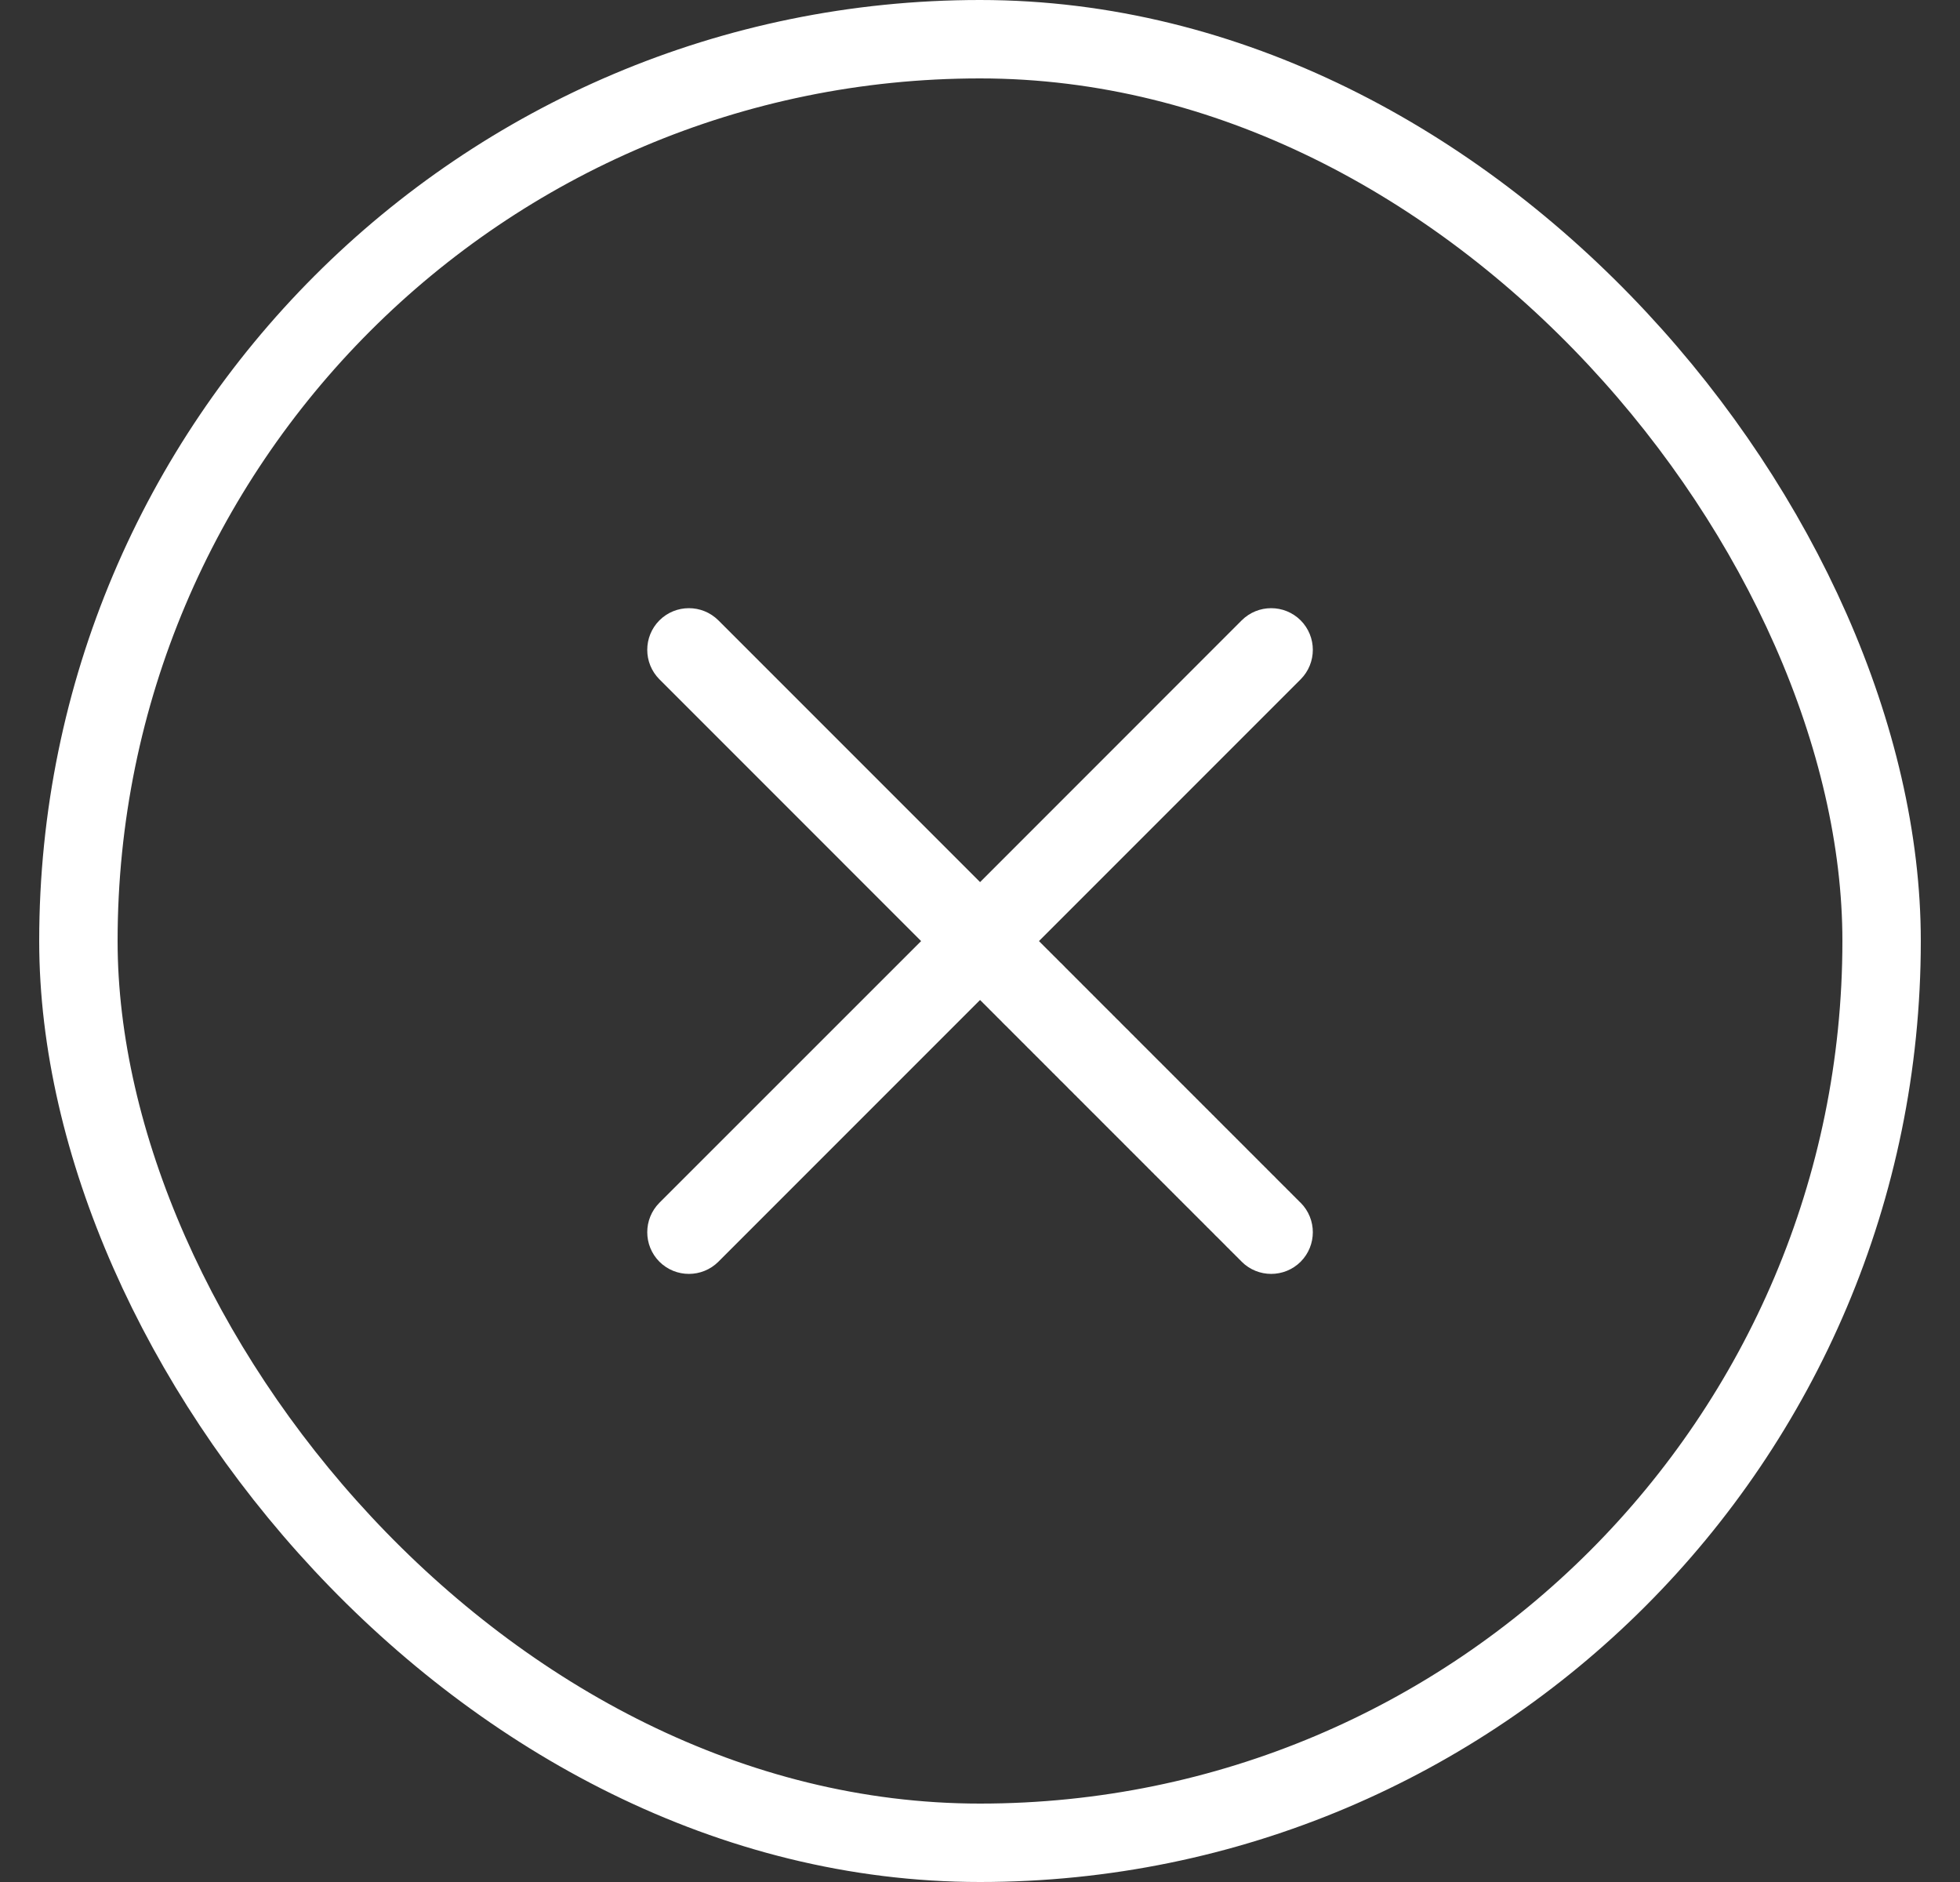 <?xml version="1.0" encoding="UTF-8"?> <svg xmlns="http://www.w3.org/2000/svg" width="25" height="24" viewBox="0 0 25 24" fill="none"><rect x="0" y="0" width="25" height="24" fill="#333333" stroke="none"/><rect x="1" y="0.5" width="23" height="23" rx="11.5" stroke="white"></rect><path fill-rule="evenodd" clip-rule="evenodd" d="M16.59 8.663C16.797 8.455 16.797 8.119 16.59 7.911C16.382 7.704 16.046 7.704 15.838 7.911L12.501 11.249L9.163 7.911C8.955 7.704 8.619 7.704 8.411 7.911C8.204 8.119 8.204 8.455 8.411 8.663L11.749 12.001L8.411 15.338C8.204 15.546 8.204 15.882 8.411 16.09C8.619 16.297 8.955 16.297 9.163 16.09L12.501 12.752L12.501 12.753L12.507 12.758L12.512 12.764L12.518 12.769L12.524 12.775L12.529 12.78L12.535 12.786L12.541 12.792L12.546 12.798L12.552 12.803L12.558 12.809L12.564 12.815L12.57 12.821L12.576 12.827L12.582 12.833L12.588 12.839L12.594 12.845L12.6 12.851L12.606 12.857L12.612 12.863L12.618 12.869L12.624 12.876L12.63 12.882L12.637 12.888L12.643 12.894L12.649 12.9L12.656 12.907L12.662 12.913L12.668 12.92L12.675 12.926L12.681 12.932L12.688 12.939L12.694 12.945L12.701 12.952L12.707 12.959L12.714 12.965L12.72 12.972L12.727 12.979L12.734 12.985L12.741 12.992L12.747 12.999L12.754 13.005L12.761 13.012L12.768 13.019L12.775 13.026L12.781 13.033L12.788 13.04L12.795 13.047L12.802 13.054L12.809 13.061L12.816 13.068L12.823 13.075L12.831 13.082L12.838 13.089L12.845 13.096L12.852 13.103L12.859 13.11L12.866 13.118L12.874 13.125L12.881 13.132L12.888 13.139L12.896 13.147L12.903 13.154L12.91 13.162L12.918 13.169L12.925 13.176L12.932 13.184L12.94 13.191L12.947 13.199L12.955 13.206L12.963 13.214L12.97 13.221L12.978 13.229L12.985 13.237L12.993 13.244L13.001 13.252L13.008 13.26L13.016 13.267L13.024 13.275L13.031 13.283L13.039 13.291L13.047 13.298L13.055 13.306L13.063 13.314L13.071 13.322L13.079 13.33L13.086 13.338L13.095 13.346L13.102 13.354L13.11 13.362L13.118 13.37L13.127 13.378L13.135 13.386L13.143 13.394L13.151 13.402L13.159 13.41L13.167 13.418L13.175 13.427L13.183 13.435L13.192 13.443L13.2 13.451L13.208 13.459L13.216 13.468L13.225 13.476L13.233 13.484L13.241 13.492L13.25 13.501L13.258 13.509L13.266 13.518L13.275 13.526L13.283 13.534L13.292 13.543L13.3 13.551L13.309 13.56L13.317 13.568L13.325 13.577L13.334 13.585L13.343 13.594L13.351 13.602L13.36 13.611L13.368 13.62L13.377 13.628L13.386 13.637L13.394 13.646L13.403 13.654L13.412 13.663L13.42 13.672L13.429 13.681L13.438 13.689L13.447 13.698L13.456 13.707L13.464 13.716L13.473 13.724L13.482 13.733L13.491 13.742L13.5 13.751L13.508 13.76L13.517 13.769L13.526 13.778L13.535 13.787L13.544 13.795L13.553 13.804L13.562 13.813L13.571 13.822L13.58 13.831L13.589 13.84L13.598 13.849L13.607 13.858L13.616 13.867L13.625 13.877L13.634 13.886L13.643 13.895L13.652 13.904L13.662 13.913L13.671 13.922L13.68 13.931L13.689 13.94L13.698 13.95L13.707 13.959L13.717 13.968L13.726 13.977L13.735 13.986L13.744 13.996L13.754 14.005L13.763 14.014L13.772 14.023L13.781 14.033L13.791 14.042L13.8 14.051L13.809 14.06L13.819 14.07L13.828 14.079L13.837 14.089L13.847 14.098L13.856 14.107L13.865 14.117L13.875 14.126L13.884 14.135L13.893 14.145L13.903 14.154L13.912 14.164L13.922 14.173L13.931 14.183L13.941 14.192L13.95 14.201L13.96 14.211L13.969 14.22L13.979 14.23L13.988 14.239L13.998 14.249L14.007 14.258L14.017 14.268L14.026 14.277L14.036 14.287L14.045 14.297L14.055 14.306L14.064 14.316L14.074 14.325L14.084 14.335L14.093 14.345L14.103 14.354L14.112 14.364L14.122 14.373L14.132 14.383L14.141 14.393L14.151 14.402L14.16 14.412L14.17 14.421L14.18 14.431L14.189 14.441L14.199 14.45L14.209 14.46L14.218 14.47L14.228 14.479L14.238 14.489L14.247 14.499L14.257 14.508L14.267 14.518L14.276 14.528L14.286 14.537L14.296 14.547L14.306 14.557L14.315 14.566L14.325 14.576L14.335 14.586L14.344 14.596L14.354 14.605L14.364 14.615L14.373 14.625L14.383 14.634L14.393 14.644L14.403 14.654L14.412 14.664L14.422 14.674L14.432 14.683L14.442 14.693L14.451 14.703L14.461 14.712L14.471 14.722L14.481 14.732L14.49 14.742L14.5 14.751L14.51 14.761L14.52 14.771L14.529 14.781L14.539 14.79L14.549 14.8L14.559 14.81L14.568 14.82L14.578 14.829L14.588 14.839L14.598 14.849L14.607 14.859L14.617 14.868L14.627 14.878L14.637 14.888L14.646 14.898L14.656 14.908L14.666 14.917L14.676 14.927L14.685 14.937L14.695 14.947L14.705 14.956L14.715 14.966L14.724 14.976L14.734 14.986L14.744 14.995L14.754 15.005L14.763 15.015L14.773 15.024L14.783 15.034L14.793 15.044L14.802 15.054L14.812 15.063L14.822 15.073L14.831 15.083L14.841 15.092L14.851 15.102L14.861 15.112L14.87 15.121L14.88 15.131L14.89 15.141L14.899 15.151L14.909 15.16L14.919 15.17L14.928 15.18L14.938 15.189L14.948 15.199L14.957 15.209L14.967 15.218L14.977 15.228L14.986 15.238L14.996 15.247L15.005 15.257L15.015 15.266L15.025 15.276L15.034 15.286L15.044 15.295L15.053 15.305L15.063 15.314L15.073 15.324L15.082 15.334L15.092 15.343L15.101 15.353L15.111 15.362L15.12 15.372L15.13 15.381L15.139 15.391L15.149 15.4L15.159 15.41L15.168 15.419L15.178 15.429L15.187 15.438L15.197 15.448L15.206 15.457L15.215 15.467L15.225 15.476L15.234 15.486L15.244 15.495L15.253 15.505L15.263 15.514L15.272 15.523L15.281 15.533L15.291 15.542L15.3 15.551L15.309 15.561L15.319 15.57L15.328 15.579L15.338 15.589L15.347 15.598L15.356 15.607L15.365 15.617L15.375 15.626L15.384 15.635L15.393 15.645L15.402 15.654L15.412 15.663L15.421 15.672L15.43 15.681L15.439 15.691L15.449 15.7L15.458 15.709L15.467 15.718L15.476 15.727L15.485 15.736L15.494 15.746L15.503 15.755L15.512 15.764L15.522 15.773L15.531 15.782L15.54 15.791L15.549 15.8L15.558 15.809L15.567 15.818L15.576 15.827L15.585 15.836L15.594 15.845L15.603 15.854L15.612 15.863L15.621 15.872L15.63 15.881L15.638 15.89L15.647 15.899L15.656 15.908L15.665 15.916L15.674 15.925L15.683 15.934L15.691 15.943L15.7 15.952L15.709 15.96L15.718 15.969L15.726 15.978L15.735 15.986L15.744 15.995L15.753 16.004L15.761 16.013L15.77 16.021L15.779 16.03L15.787 16.038L15.796 16.047L15.804 16.056L15.813 16.064L15.822 16.073L15.83 16.081L15.838 16.09C16.046 16.297 16.382 16.297 16.59 16.09C16.797 15.882 16.797 15.546 16.59 15.338L16.581 15.33L16.573 15.322L16.564 15.313L16.556 15.304L16.547 15.296L16.538 15.287L16.53 15.279L16.521 15.27L16.513 15.261L16.504 15.253L16.495 15.244L16.486 15.235L16.478 15.226L16.469 15.218L16.46 15.209L16.452 15.2L16.443 15.191L16.434 15.183L16.425 15.174L16.416 15.165L16.407 15.156L16.399 15.147L16.39 15.138L16.381 15.13L16.372 15.121L16.363 15.112L16.354 15.103L16.345 15.094L16.336 15.085L16.327 15.076L16.318 15.067L16.309 15.058L16.3 15.049L16.291 15.04L16.282 15.031L16.273 15.022L16.264 15.012L16.255 15.003L16.246 14.994L16.236 14.985L16.227 14.976L16.218 14.967L16.209 14.958L16.2 14.949L16.191 14.939L16.181 14.93L16.172 14.921L16.163 14.912L16.154 14.902L16.145 14.893L16.135 14.884L16.126 14.875L16.117 14.865L16.107 14.856L16.098 14.847L16.089 14.838L16.079 14.828L16.07 14.819L16.061 14.809L16.051 14.8L16.042 14.791L16.033 14.781L16.023 14.772L16.014 14.763L16.005 14.753L15.995 14.744L15.986 14.734L15.976 14.725L15.967 14.715L15.957 14.706L15.948 14.697L15.938 14.687L15.929 14.678L15.919 14.668L15.91 14.659L15.9 14.649L15.891 14.639L15.881 14.63L15.872 14.62L15.862 14.611L15.853 14.601L15.843 14.592L15.834 14.582L15.824 14.573L15.814 14.563L15.805 14.553L15.795 14.544L15.786 14.534L15.776 14.525L15.766 14.515L15.757 14.505L15.747 14.496L15.738 14.486L15.728 14.477L15.718 14.467L15.709 14.457L15.699 14.448L15.689 14.438L15.68 14.428L15.67 14.419L15.66 14.409L15.651 14.399L15.641 14.39L15.631 14.38L15.621 14.37L15.612 14.361L15.602 14.351L15.592 14.341L15.583 14.331L15.573 14.322L15.563 14.312L15.554 14.302L15.544 14.293L15.534 14.283L15.524 14.273L15.515 14.263L15.505 14.254L15.495 14.244L15.486 14.234L15.476 14.224L15.466 14.215L15.456 14.205L15.447 14.195L15.437 14.185L15.427 14.176L15.417 14.166L15.408 14.156L15.398 14.146L15.388 14.137L15.378 14.127L15.368 14.117L15.359 14.107L15.349 14.098L15.339 14.088L15.329 14.078L15.32 14.068L15.31 14.059L15.3 14.049L15.29 14.039L15.281 14.029L15.271 14.02L15.261 14.01L15.251 14L15.242 13.99L15.232 13.981L15.222 13.971L15.212 13.961L15.203 13.951L15.193 13.942L15.183 13.932L15.173 13.922L15.164 13.912L15.154 13.903L15.144 13.893L15.134 13.883L15.125 13.873L15.115 13.864L15.105 13.854L15.096 13.844L15.086 13.835L15.076 13.825L15.066 13.815L15.057 13.806L15.047 13.796L15.037 13.786L15.028 13.776L15.018 13.767L15.008 13.757L14.999 13.747L14.989 13.738L14.979 13.728L14.97 13.718L14.96 13.709L14.95 13.699L14.941 13.689L14.931 13.68L14.921 13.67L14.912 13.66L14.902 13.651L14.893 13.641L14.883 13.632L14.873 13.622L14.864 13.612L14.854 13.603L14.845 13.593L14.835 13.584L14.825 13.574L14.816 13.564L14.806 13.555L14.797 13.545L14.787 13.536L14.777 13.526L14.768 13.517L14.758 13.507L14.749 13.498L14.739 13.488L14.73 13.479L14.72 13.469L14.711 13.46L14.701 13.45L14.692 13.441L14.683 13.431L14.673 13.422L14.664 13.412L14.654 13.403L14.645 13.394L14.635 13.384L14.626 13.375L14.617 13.365L14.607 13.356L14.598 13.347L14.588 13.337L14.579 13.328L14.57 13.319L14.56 13.309L14.551 13.3L14.542 13.291L14.533 13.281L14.523 13.272L14.514 13.263L14.505 13.254L14.496 13.244L14.486 13.235L14.477 13.226L14.468 13.217L14.459 13.207L14.45 13.198L14.44 13.189L14.431 13.18L14.422 13.171L14.413 13.162L14.404 13.152L14.395 13.143L14.386 13.134L14.377 13.125L14.367 13.116L14.358 13.107L14.349 13.098L14.34 13.089L14.331 13.08L14.322 13.071L14.313 13.062L14.304 13.053L14.295 13.044L14.287 13.035L14.278 13.026L14.269 13.017L14.26 13.008L14.251 13L14.242 12.991L14.233 12.982L14.224 12.973L14.216 12.964L14.207 12.956L14.198 12.947L14.189 12.938L14.181 12.929L14.172 12.92L14.163 12.912L14.154 12.903L14.146 12.894L14.137 12.886L14.128 12.877L14.12 12.868L14.111 12.86L14.102 12.851L14.094 12.843L14.085 12.834L14.077 12.826L14.068 12.817L14.06 12.809L14.051 12.8L14.043 12.792L14.034 12.783L14.026 12.775L14.018 12.766L14.009 12.758L14.001 12.75L13.992 12.741L13.984 12.733L13.976 12.725L13.968 12.716L13.959 12.708L13.951 12.7L13.943 12.692L13.935 12.683L13.927 12.675L13.918 12.667L13.91 12.659L13.902 12.651L13.894 12.643L13.886 12.635L13.878 12.627L13.87 12.618L13.862 12.611L13.854 12.602L13.846 12.595L13.838 12.586L13.83 12.579L13.822 12.571L13.814 12.563L13.806 12.555L13.798 12.547L13.791 12.539L13.783 12.531L13.775 12.524L13.767 12.516L13.76 12.508L13.752 12.501L13.744 12.493L13.737 12.485L13.729 12.478L13.721 12.47L13.714 12.463L13.706 12.455L13.699 12.447L13.691 12.44L13.684 12.432L13.676 12.425L13.669 12.418L13.662 12.41L13.654 12.403L13.647 12.396L13.639 12.388L13.632 12.381L13.625 12.374L13.618 12.366L13.61 12.359L13.603 12.352L13.596 12.345L13.589 12.338L13.582 12.331L13.575 12.323L13.568 12.316L13.561 12.309L13.554 12.302L13.547 12.295L13.54 12.288L13.533 12.281L13.526 12.275L13.519 12.268L13.512 12.261L13.505 12.254L13.499 12.247L13.492 12.241L13.485 12.234L13.479 12.227L13.472 12.22L13.465 12.214L13.459 12.207L13.452 12.201L13.445 12.194L13.439 12.188L13.432 12.181L13.426 12.175L13.42 12.168L13.413 12.162L13.407 12.156L13.4 12.149L13.394 12.143L13.388 12.137L13.382 12.13L13.376 12.124L13.369 12.118L13.363 12.112L13.357 12.106L13.351 12.1L13.345 12.094L13.339 12.088L13.333 12.082L13.327 12.076L13.321 12.07L13.315 12.064L13.309 12.058L13.303 12.052L13.298 12.046L13.292 12.041L13.286 12.035L13.28 12.029L13.275 12.024L13.269 12.018L13.264 12.012L13.258 12.007L13.253 12.001L13.252 12.001L16.59 8.663Z" fill="white"></path></svg> 